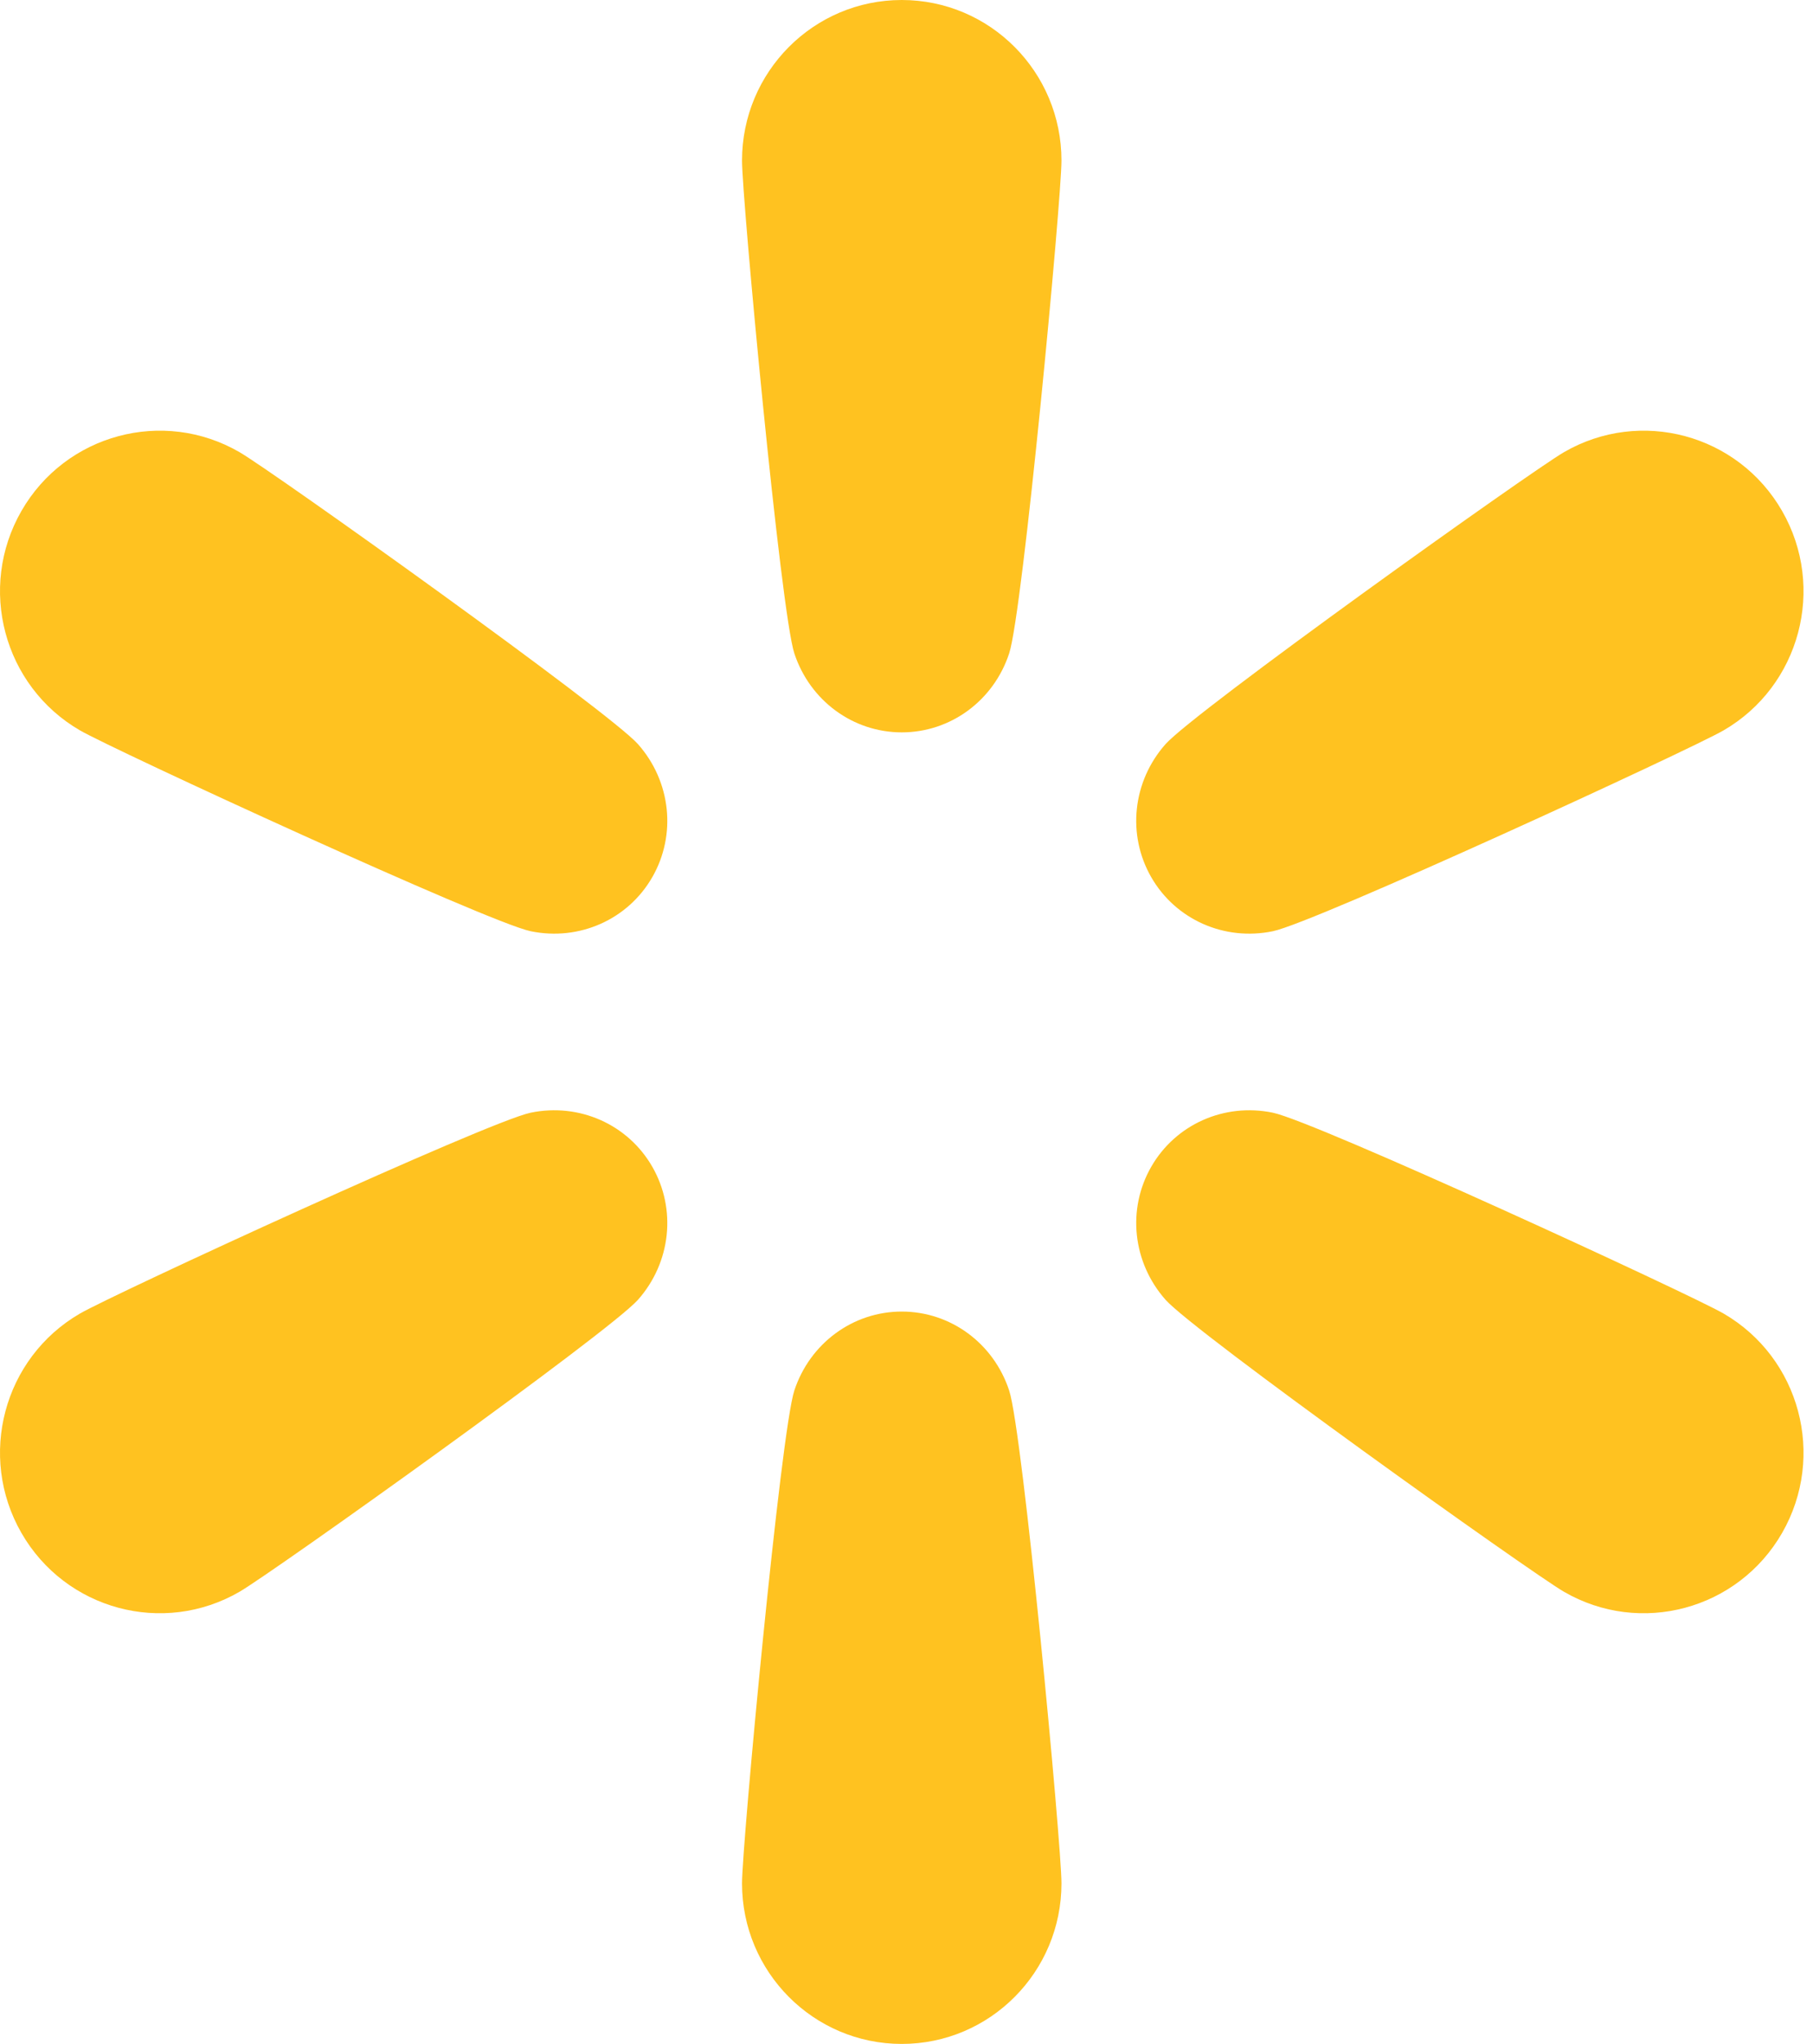 <svg width="71" height="80" viewBox="0 0 71 80" fill="none" xmlns="http://www.w3.org/2000/svg">
<path d="M49.849 36.448C51.508 36.105 66.19 29.346 67.5 28.586C70.492 26.85 71.517 23.006 69.79 20C68.062 16.994 64.237 15.964 61.245 17.7C59.934 18.46 46.768 27.856 45.642 29.128C44.352 30.586 44.13 32.672 45.084 34.333C46.038 35.993 47.947 36.842 49.849 36.448Z" fill="#FFC220"/>
<path d="M67.5 51.414C66.19 50.654 51.508 43.895 49.849 43.552C47.947 43.158 46.038 44.007 45.084 45.668C44.13 47.328 44.353 49.414 45.643 50.872C46.768 52.144 59.935 61.54 61.245 62.301C64.237 64.036 68.062 63.006 69.79 60C71.517 56.994 70.492 53.15 67.5 51.414Z" fill="#FFC220"/>
<path d="M35.314 51.335C33.406 51.335 31.72 52.572 31.108 54.423C30.574 56.039 29.059 72.194 29.059 73.715C29.059 77.186 31.86 80 35.314 80C38.769 80 41.569 77.186 41.569 73.715C41.569 72.194 40.054 56.039 39.52 54.423C38.909 52.572 37.223 51.335 35.314 51.335Z" fill="#FFC220"/>
<path d="M20.78 43.552C19.121 43.895 4.439 50.654 3.129 51.414C0.137 53.15 -0.888 56.994 0.839 60C2.566 63.006 6.392 64.036 9.384 62.3C10.694 61.54 23.86 52.144 24.986 50.872C26.276 49.414 26.499 47.328 25.545 45.667C24.591 44.007 22.682 43.158 20.78 43.552Z" fill="#FFC220"/>
<path d="M9.384 17.7C6.392 15.964 2.566 16.994 0.839 20C-0.888 23.006 0.137 26.85 3.129 28.586C4.439 29.346 19.121 36.105 20.78 36.448C22.682 36.842 24.591 35.993 25.545 34.332C26.499 32.672 26.276 30.586 24.986 29.128C23.861 27.856 10.694 18.46 9.384 17.7Z" fill="#FFC220"/>
<path d="M35.314 0C31.86 0 29.059 2.814 29.059 6.285C29.059 7.806 30.574 23.961 31.108 25.576C31.72 27.428 33.406 28.665 35.314 28.665C37.223 28.665 38.909 27.428 39.52 25.576C40.054 23.961 41.569 7.806 41.569 6.285C41.569 2.814 38.769 0 35.314 0Z" fill="#FFC220"/>
</svg>
